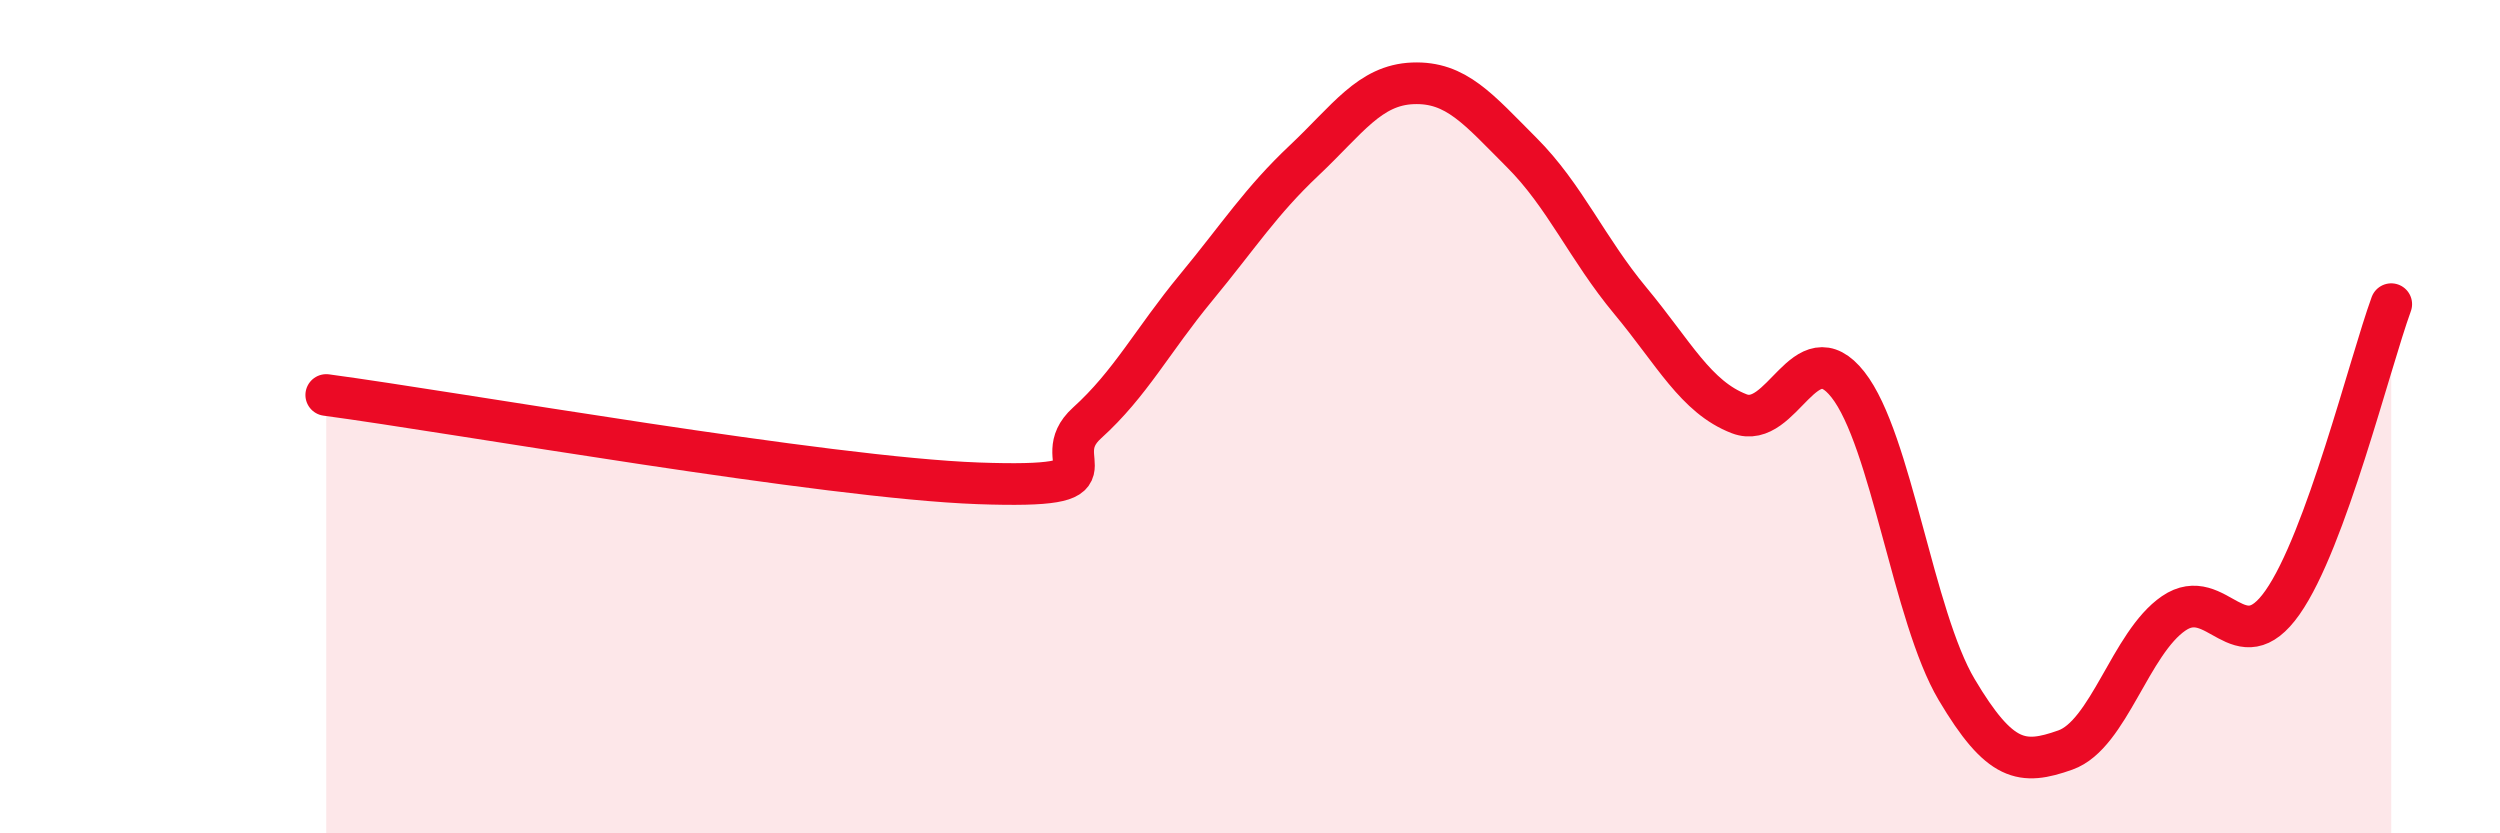 
    <svg width="60" height="20" viewBox="0 0 60 20" xmlns="http://www.w3.org/2000/svg">
      <path
        d="M 7.83,9.48 C 10.96,9.9 19.83,11.47 23.48,11.6 C 27.13,11.73 25.05,11.09 26.09,10.15 C 27.13,9.21 27.66,8.17 28.7,6.91 C 29.74,5.65 30.26,4.83 31.3,3.85 C 32.34,2.87 32.87,2.04 33.91,2 C 34.95,1.96 35.48,2.62 36.52,3.66 C 37.56,4.7 38.09,5.97 39.13,7.22 C 40.17,8.47 40.7,9.53 41.74,9.93 C 42.78,10.33 43.31,7.91 44.35,9.23 C 45.39,10.55 45.92,14.8 46.96,16.55 C 48,18.3 48.53,18.37 49.57,18 C 50.61,17.63 51.13,15.43 52.17,14.72 C 53.21,14.01 53.74,15.94 54.78,14.46 C 55.82,12.98 56.87,8.73 57.39,7.3L57.39 20L7.83 20Z"
        fill="#EB0A25"
        opacity="0.1"
        stroke-linecap="round"
        stroke-linejoin="round"
      />
      <path
        d="M 7.83,9.48 C 10.96,9.9 19.83,11.47 23.48,11.6 C 27.13,11.73 25.05,11.09 26.09,10.15 C 27.13,9.21 27.66,8.17 28.7,6.91 C 29.74,5.65 30.26,4.83 31.3,3.85 C 32.34,2.87 32.87,2.04 33.91,2 C 34.95,1.96 35.48,2.62 36.52,3.66 C 37.56,4.7 38.09,5.97 39.13,7.22 C 40.17,8.47 40.7,9.53 41.74,9.93 C 42.78,10.33 43.31,7.91 44.35,9.23 C 45.39,10.55 45.92,14.8 46.96,16.55 C 48,18.3 48.53,18.37 49.57,18 C 50.61,17.63 51.13,15.43 52.17,14.72 C 53.21,14.01 53.74,15.94 54.78,14.46 C 55.82,12.98 56.87,8.73 57.39,7.3"
        stroke="#EB0A25"
        stroke-width="1"
        fill="none"
        stroke-linecap="round"
        stroke-linejoin="round"
      />
    </svg>
  